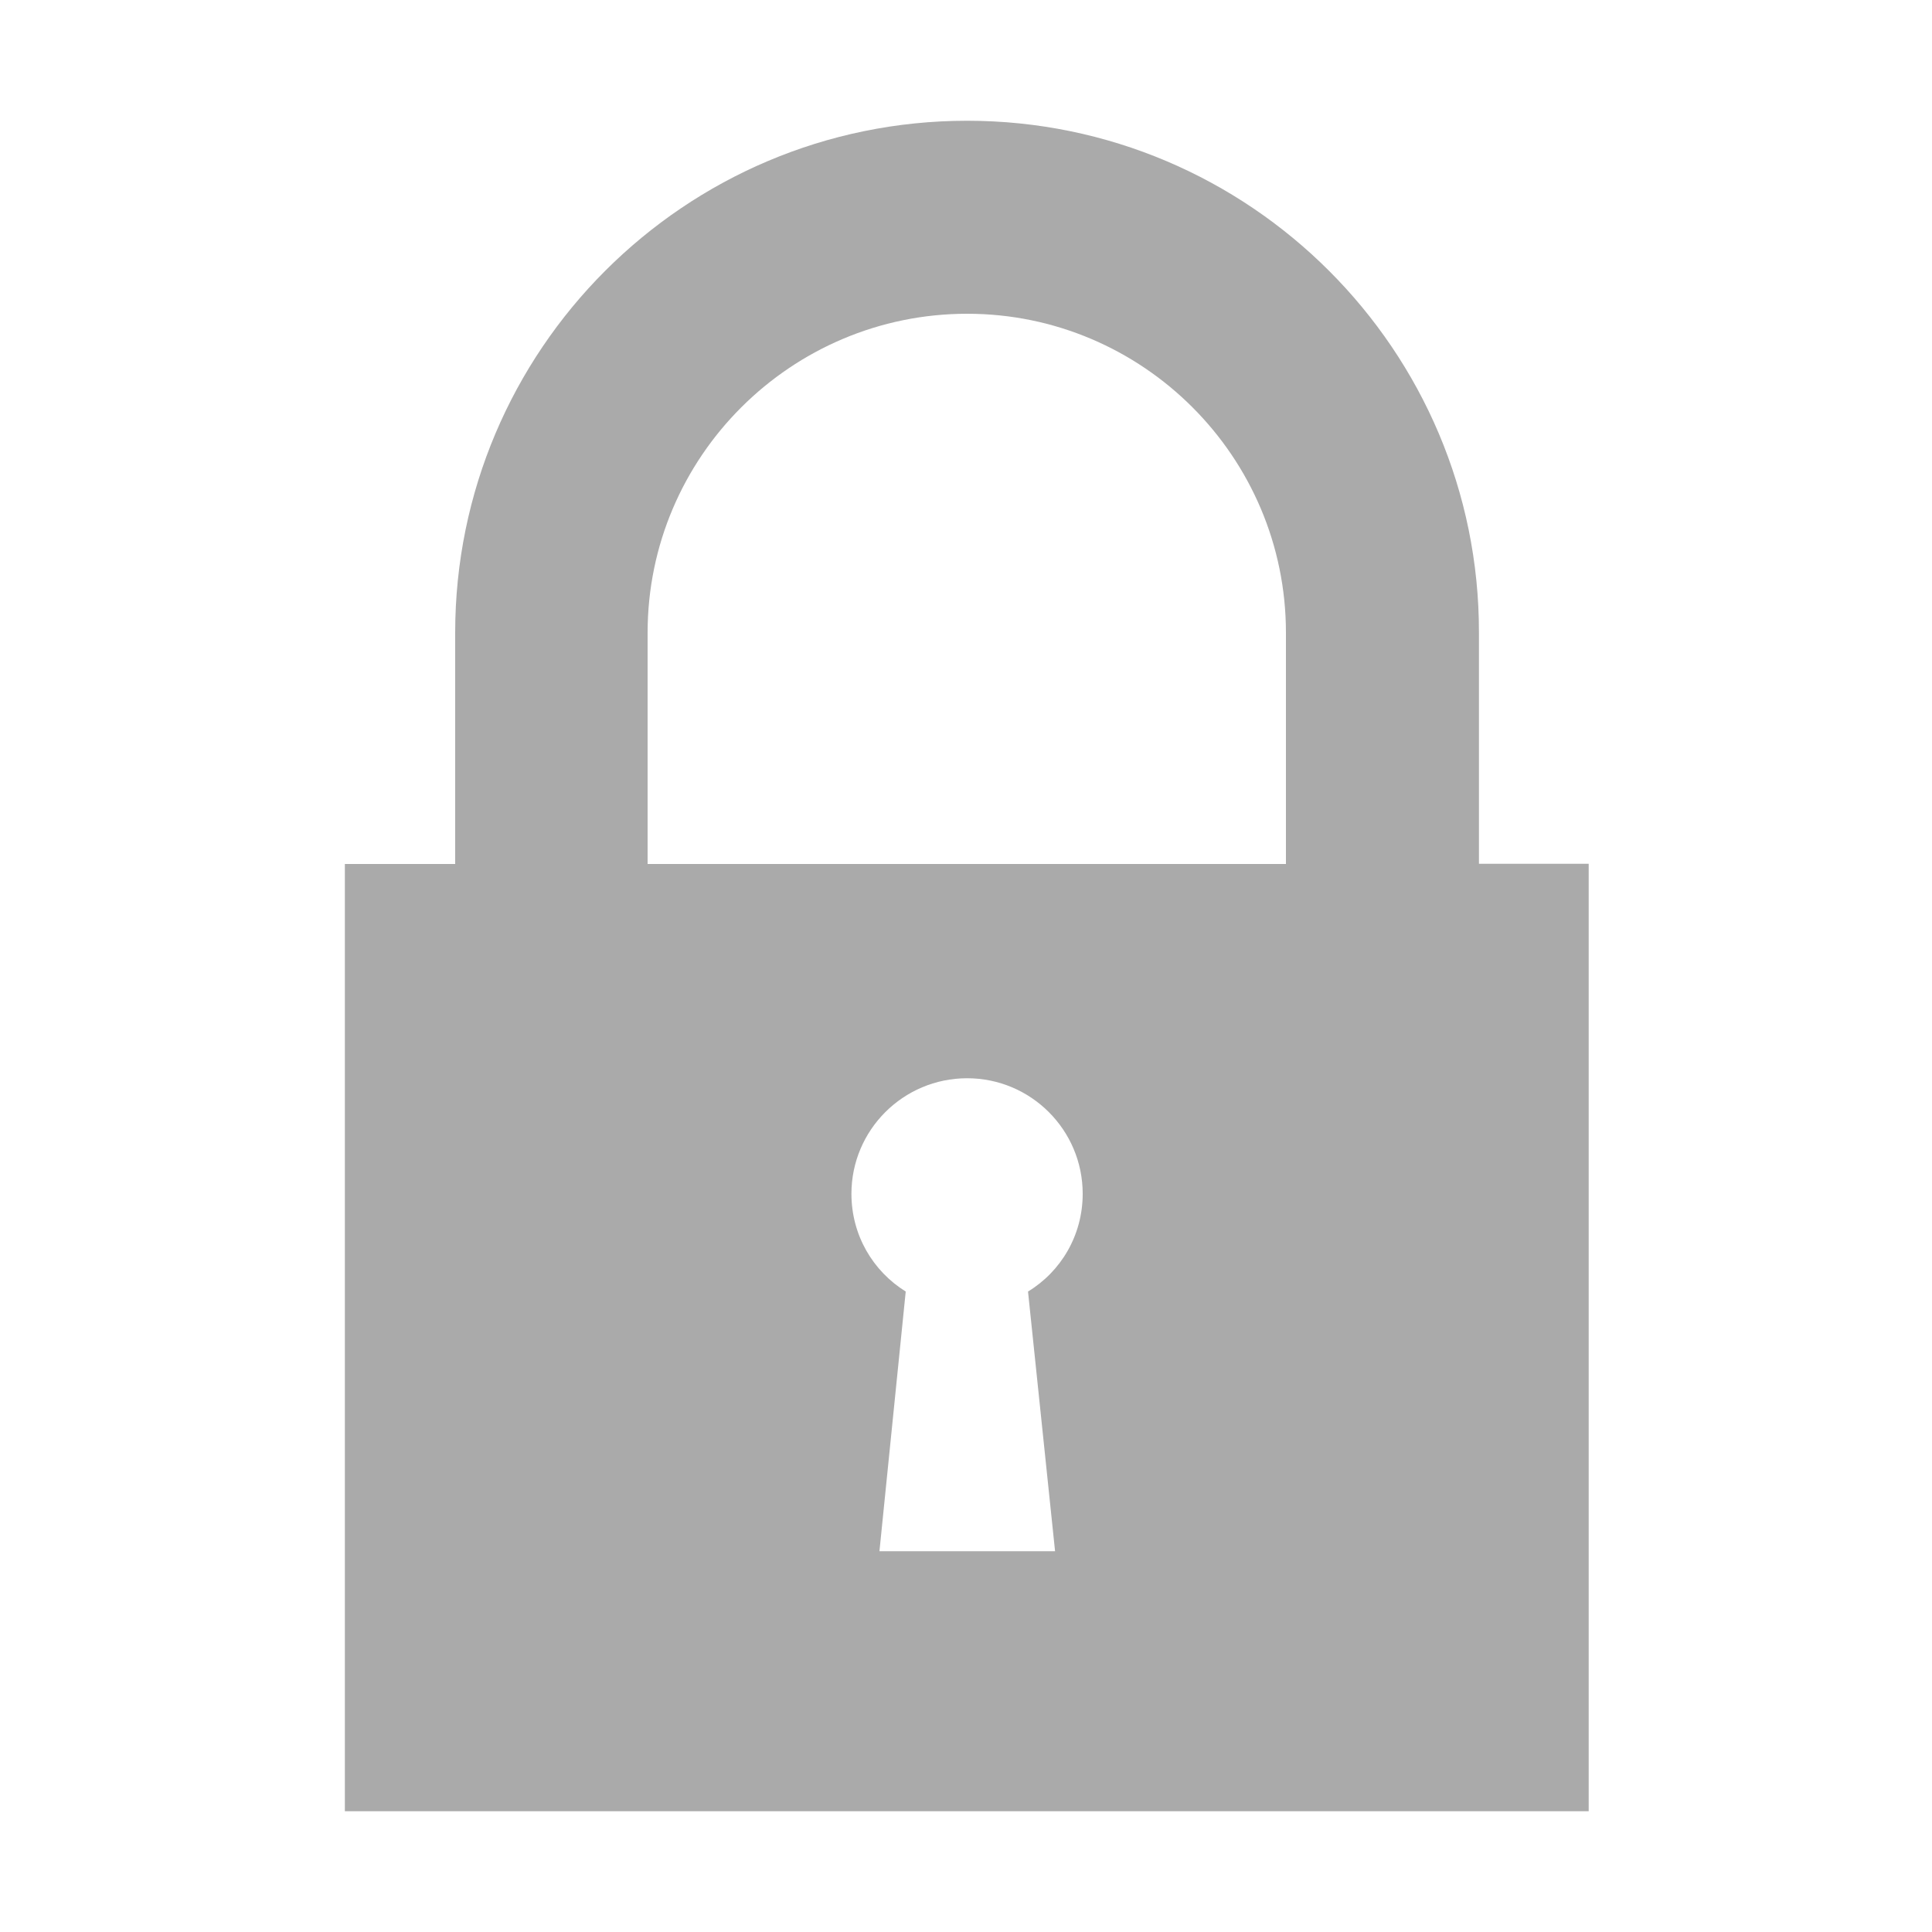 <svg xmlns="http://www.w3.org/2000/svg" width="1000" height="1000"><path fill="#aaa" d="M765.5 447.1V327.5c.2-146.2-118.8-265-264.9-265-146.3 0-265 118.8-265 265v119.7h-57.1v490.3h643.8V447.1h-56.8zM335.2 327.5c0-91.1 74.3-165.1 165.4-165.1 90.9 0 165 74 165 165.1v119.7H335.2V327.5zm210.9 475.4h-90.9l13.6-134.4c-16.9-10.5-28.1-29.1-28.1-50.6 0-33 26.8-59.8 59.9-59.8 33 0 59.8 26.8 59.8 59.8 0 21.4-11.2 40.2-28.3 50.6l14 134.4z"/></svg>